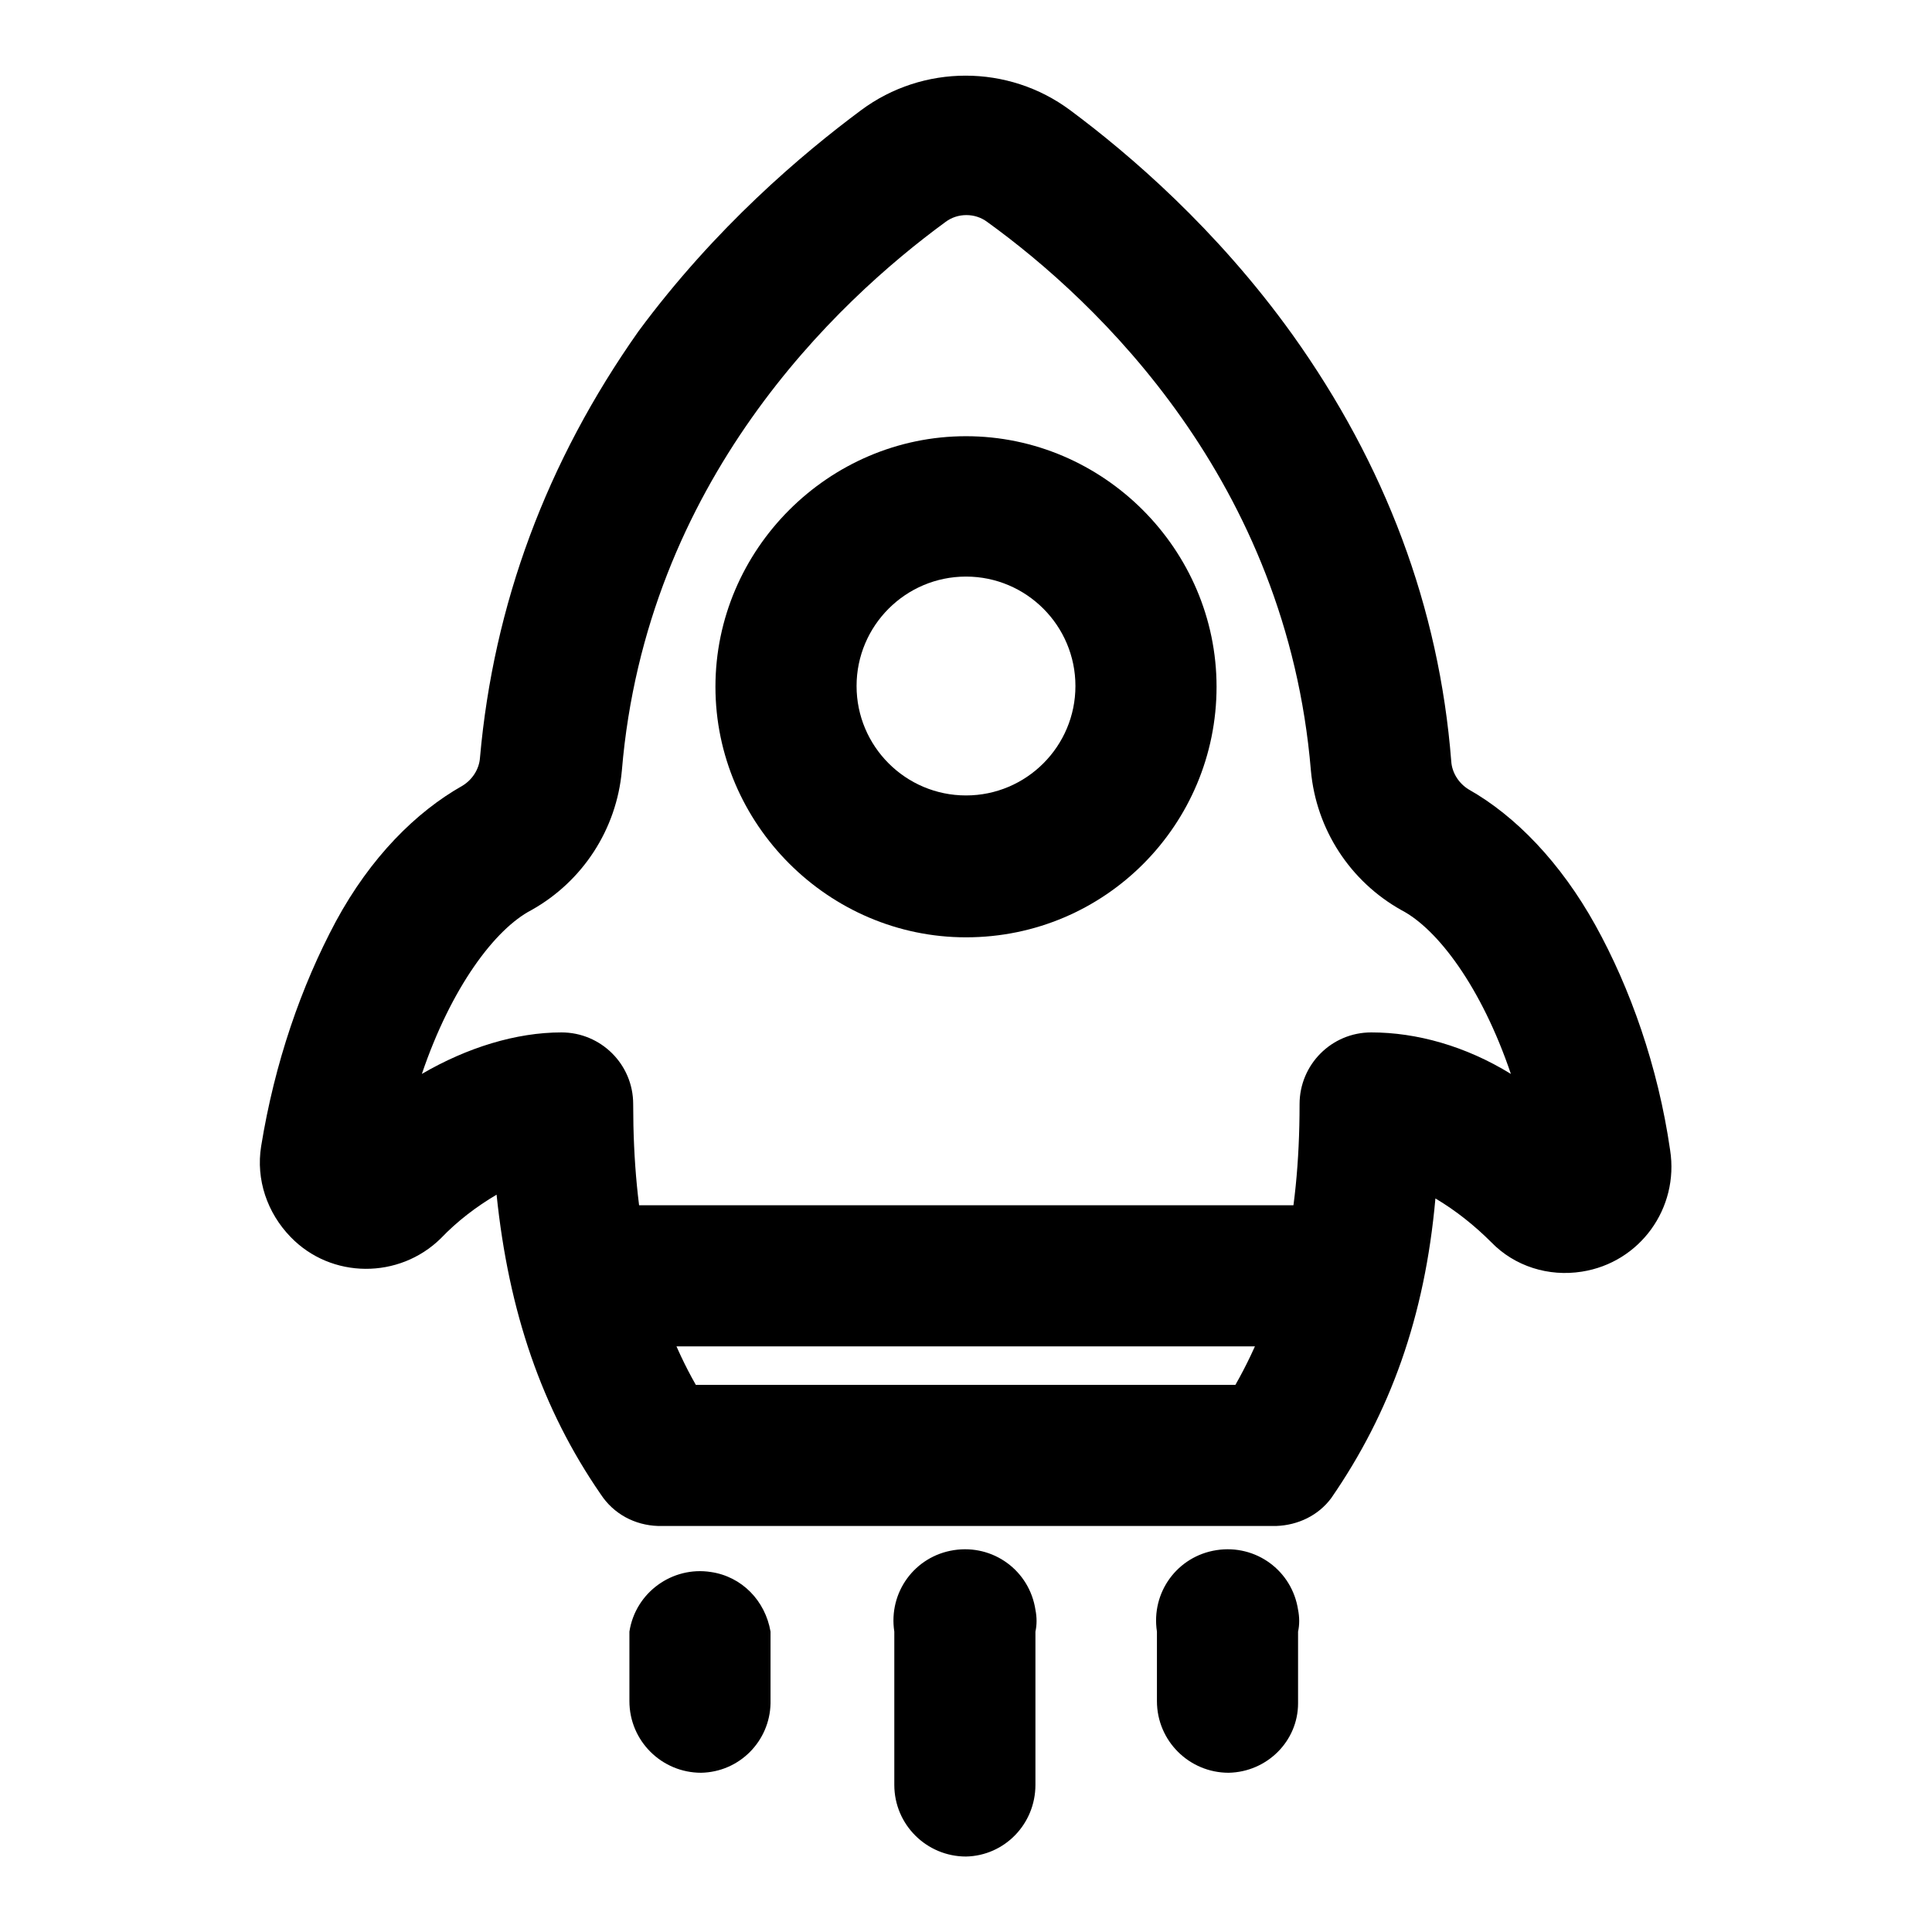 <?xml version="1.0" encoding="utf-8"?>
<!-- Svg Vector Icons : http://www.onlinewebfonts.com/icon -->
<!DOCTYPE svg PUBLIC "-//W3C//DTD SVG 1.1//EN" "http://www.w3.org/Graphics/SVG/1.1/DTD/svg11.dtd">
<svg version="1.1" xmlns="http://www.w3.org/2000/svg" xmlns:xlink="http://www.w3.org/1999/xlink" x="0px" y="0px" viewBox="0 0 256 256" enable-background="new 0 0 256 256" xml:space="preserve">
<g> <path fill="#000000" d="M169.1,202.2H87.2c-3.1-0.1-5.9-1.6-7.6-4.2c-7.8-11.3-12.2-24.2-13.8-39.7c-2.7,1.6-5.2,3.5-7.4,5.8 c-5.5,5.4-14.5,5.4-19.9-0.2c-3.1-3.2-4.6-7.6-3.9-12c1.8-11.1,5.3-21.2,9.9-29.8c4.6-8.5,10.6-14.5,16.8-18 c1.3-0.8,2.2-2.2,2.3-3.7c1.8-20.3,8.8-39.2,21-56.5c10.2-13.8,21.7-23.5,29.5-29.3c8.2-6.1,19.5-6.1,27.7,0 c7.8,5.8,19.4,15.7,29.5,29.8c12.2,17.1,19.4,36,21,56.5c0.1,1.5,1,2.9,2.3,3.7c6.2,3.5,12.2,9.7,16.8,18 c4.6,8.3,8.3,18.7,9.9,29.8c1.2,7.7-4,14.9-11.7,16.1c-4.4,0.7-8.9-0.7-12-3.9c-2.2-2.2-4.7-4.2-7.4-5.8 c-1.4,15.7-6,28.4-13.8,39.7C174.7,200.8,172,202.1,169.1,202.2L169.1,202.2z M92.2,183.5h71.5c5.8-10.2,8.5-21.9,8.5-37.2 c0-5.2,4.2-9.5,9.5-9.5l0,0c6,0,12.5,1.8,18.5,5.5c-3.9-11.5-9.7-19.2-14.5-21.7c-6.8-3.8-11.3-10.7-12-18.5 c-3.2-38.3-28.2-62.1-42.9-72.7c-1.6-1.2-3.9-1.2-5.5,0c-14.5,10.6-39.7,34.4-42.9,72.7c-0.7,7.8-5.2,14.7-12,18.5 c-4.8,2.5-10.6,10.2-14.5,21.7c6-3.5,12.5-5.5,18.5-5.5c5.2,0,9.5,4.2,9.5,9.5l0,0C83.9,161.5,86.5,173.5,92.2,183.5L92.2,183.5z" /> <path fill="#000000" d="M128,124.2c-18.2,0-33.2-15-33.2-33.2c0-18.2,15-33.2,33.2-33.2c18.2,0,33.2,15,33.2,33.2 C161.2,109.2,146.5,124.2,128,124.2z M128,76.4c-8,0-14.5,6.5-14.5,14.5s6.5,14.5,14.5,14.5s14.5-6.5,14.5-14.5l0,0 C142.5,82.9,136,76.4,128,76.4L128,76.4z M174.1,178.4H82.1c-5.2,0.8-10-2.7-10.8-7.9c-0.8-5.2,2.7-10,7.9-10.8c1-0.2,2-0.2,2.9,0 h92.1c5.2-0.8,10,2.7,10.8,7.9s-2.7,10-7.9,10.8C176.1,178.5,175.1,178.5,174.1,178.4L174.1,178.4z M128,246 c-5.2,0-9.5-4.2-9.5-9.5l0,0v-20.3c-0.8-5.2,2.7-10,7.9-10.8c5.2-0.8,10,2.7,10.8,7.9c0.2,1,0.2,2,0,2.9v20.3 C137.2,241.7,133.1,245.9,128,246z M92.9,234.9c-5.2,0-9.5-4.2-9.5-9.5l0,0v-9.2c0.8-5.2,5.7-8.7,10.8-7.9c4.1,0.6,7.2,3.8,7.9,7.9 v9.5C102,230.7,98,234.8,92.9,234.9z M162.8,234.9c-5.2,0-9.5-4.2-9.5-9.5c0,0,0,0,0,0v-9.2c-0.8-5.2,2.7-10,7.9-10.8 c5.2-0.8,10,2.7,10.8,7.9c0.2,1,0.2,2,0,2.9v9.5C172,230.7,167.9,234.8,162.8,234.9L162.8,234.9z"/></g>
</svg>